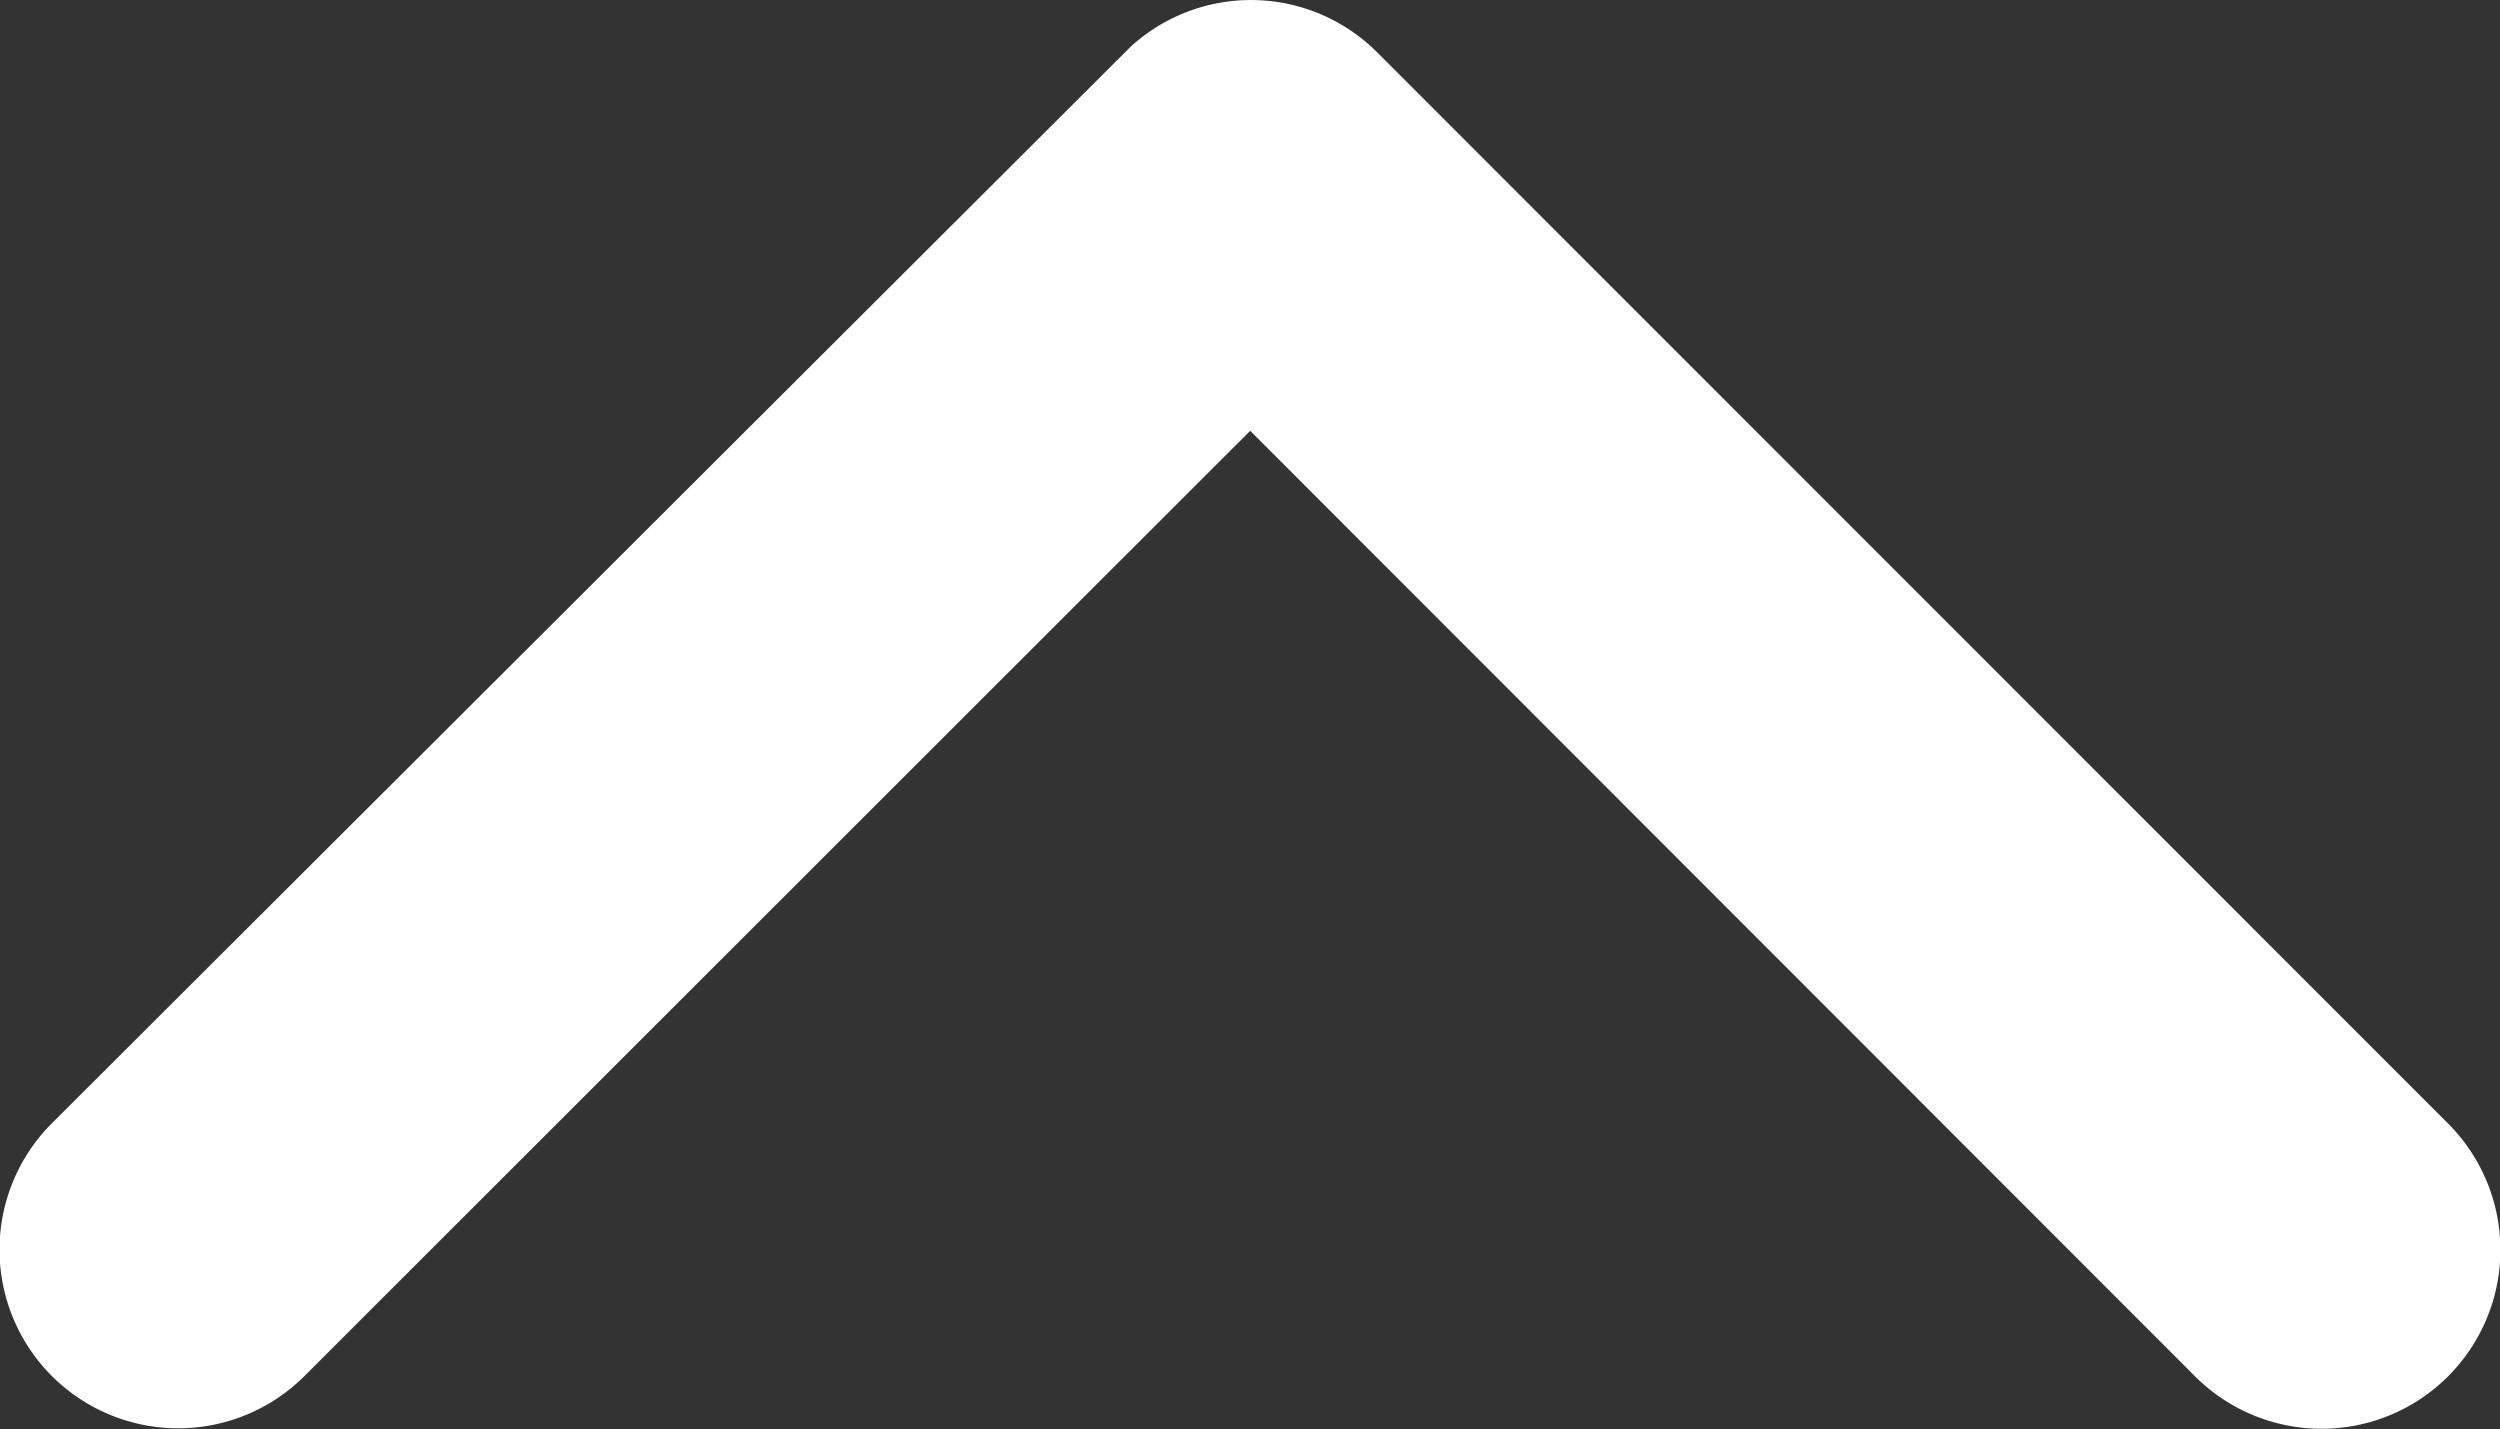 <svg xmlns="http://www.w3.org/2000/svg" width="18.361" height="10.497" viewBox="0 0 18.361 10.497">
  <rect x="0" y="0" width="18.361" height="10.497" fill="#333333" stroke="none"/>
  <path id="Icon_ionic-ios-arrow-up" data-name="Icon ionic-ios-arrow-up" d="M15.37,14.415l6.942,6.947A1.312,1.312,0,1,0,24.165,19.5L16.3,11.633a1.31,1.31,0,0,0-1.809-.038L6.57,19.5a1.312,1.312,0,0,0,1.853,1.858Z" transform="translate(-6.188 -11.251)" fill="#fff"/>
</svg>
